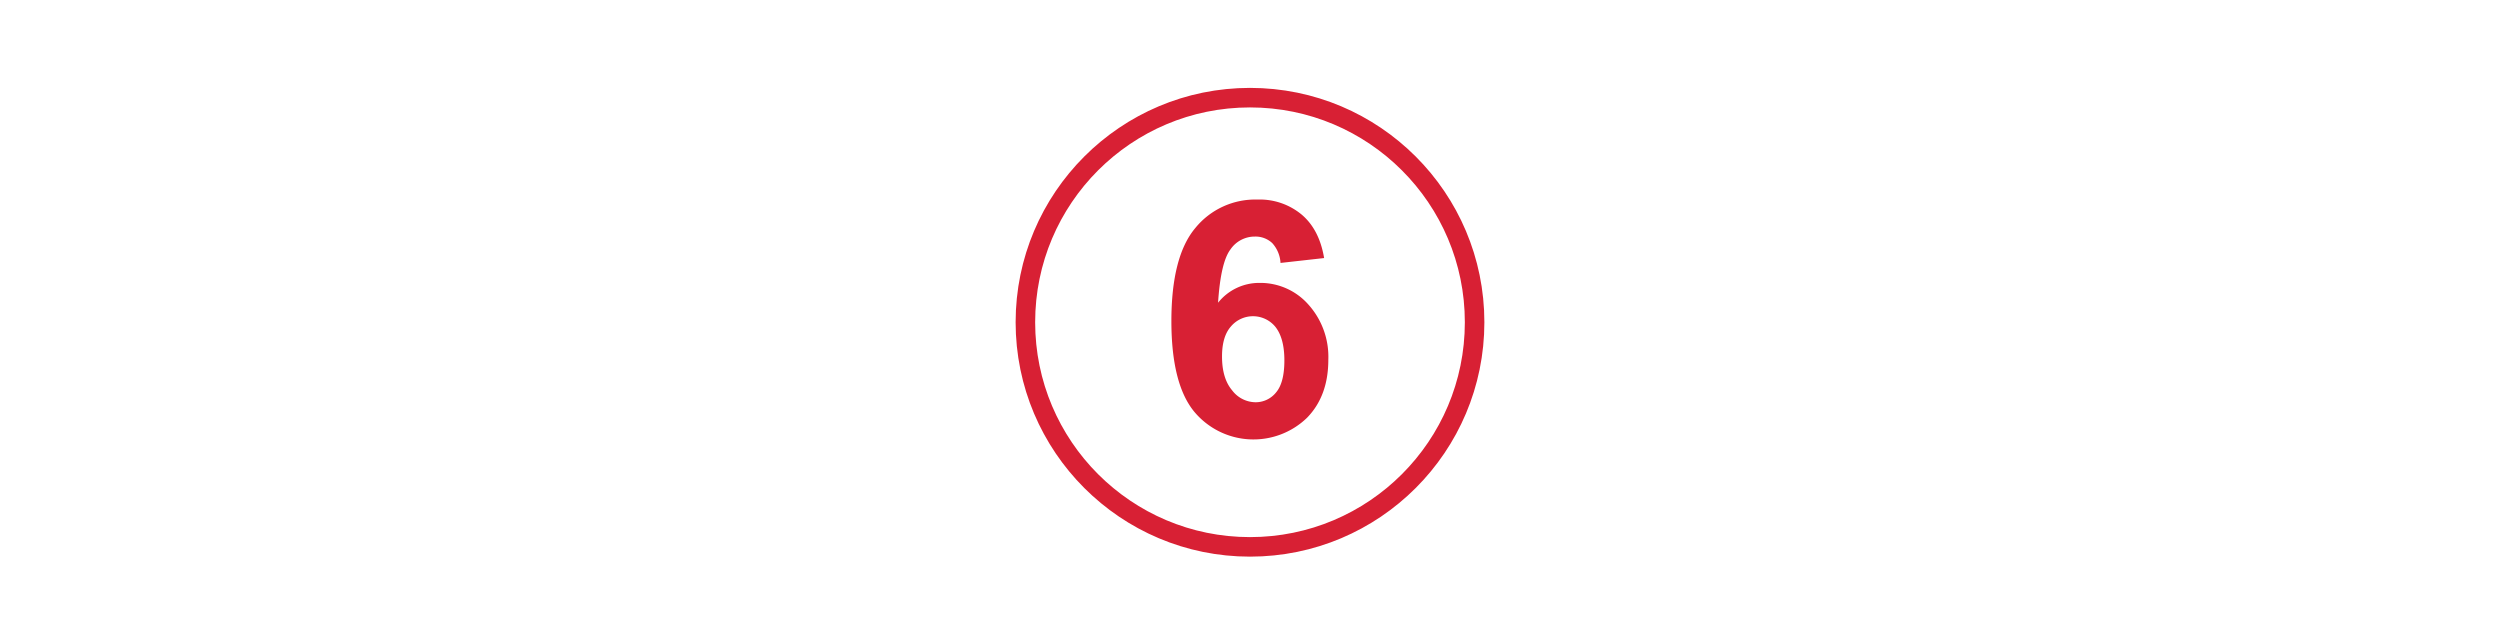 <svg id="Ebene_1" data-name="Ebene 1" xmlns="http://www.w3.org/2000/svg" viewBox="0 0 512 131"><defs><style>.cls-1{fill:#d82034;}.cls-2{fill:none;stroke:#d82034;stroke-miterlimit:10;stroke-width:4px;}</style></defs><path class="cls-1" d="M271.18,52.85l-8.93,1a6.56,6.56,0,0,0-1.7-4.07A5,5,0,0,0,257,48.45,6,6,0,0,0,252,51.08q-2,2.63-2.54,10.92a10.76,10.76,0,0,1,8.56-4.06,13.1,13.1,0,0,1,9.9,4.39,16,16,0,0,1,4.12,11.36q0,7.38-4.34,11.85a15.78,15.78,0,0,1-23.1-1.2q-4.69-5.67-4.7-18.56,0-13.23,4.89-19.07a15.81,15.81,0,0,1,12.71-5.84,13.45,13.45,0,0,1,9.07,3.07Q270.2,47,271.18,52.85ZM250.27,73c0,3,.69,5.31,2.07,6.94a6.08,6.08,0,0,0,4.73,2.44,5.35,5.35,0,0,0,4.26-2q1.71-2,1.71-6.56t-1.84-6.88a5.92,5.92,0,0,0-9.09-.1Q250.27,68.9,250.27,73Z"/><circle class="cls-2" cx="256" cy="66" r="46"/></svg>